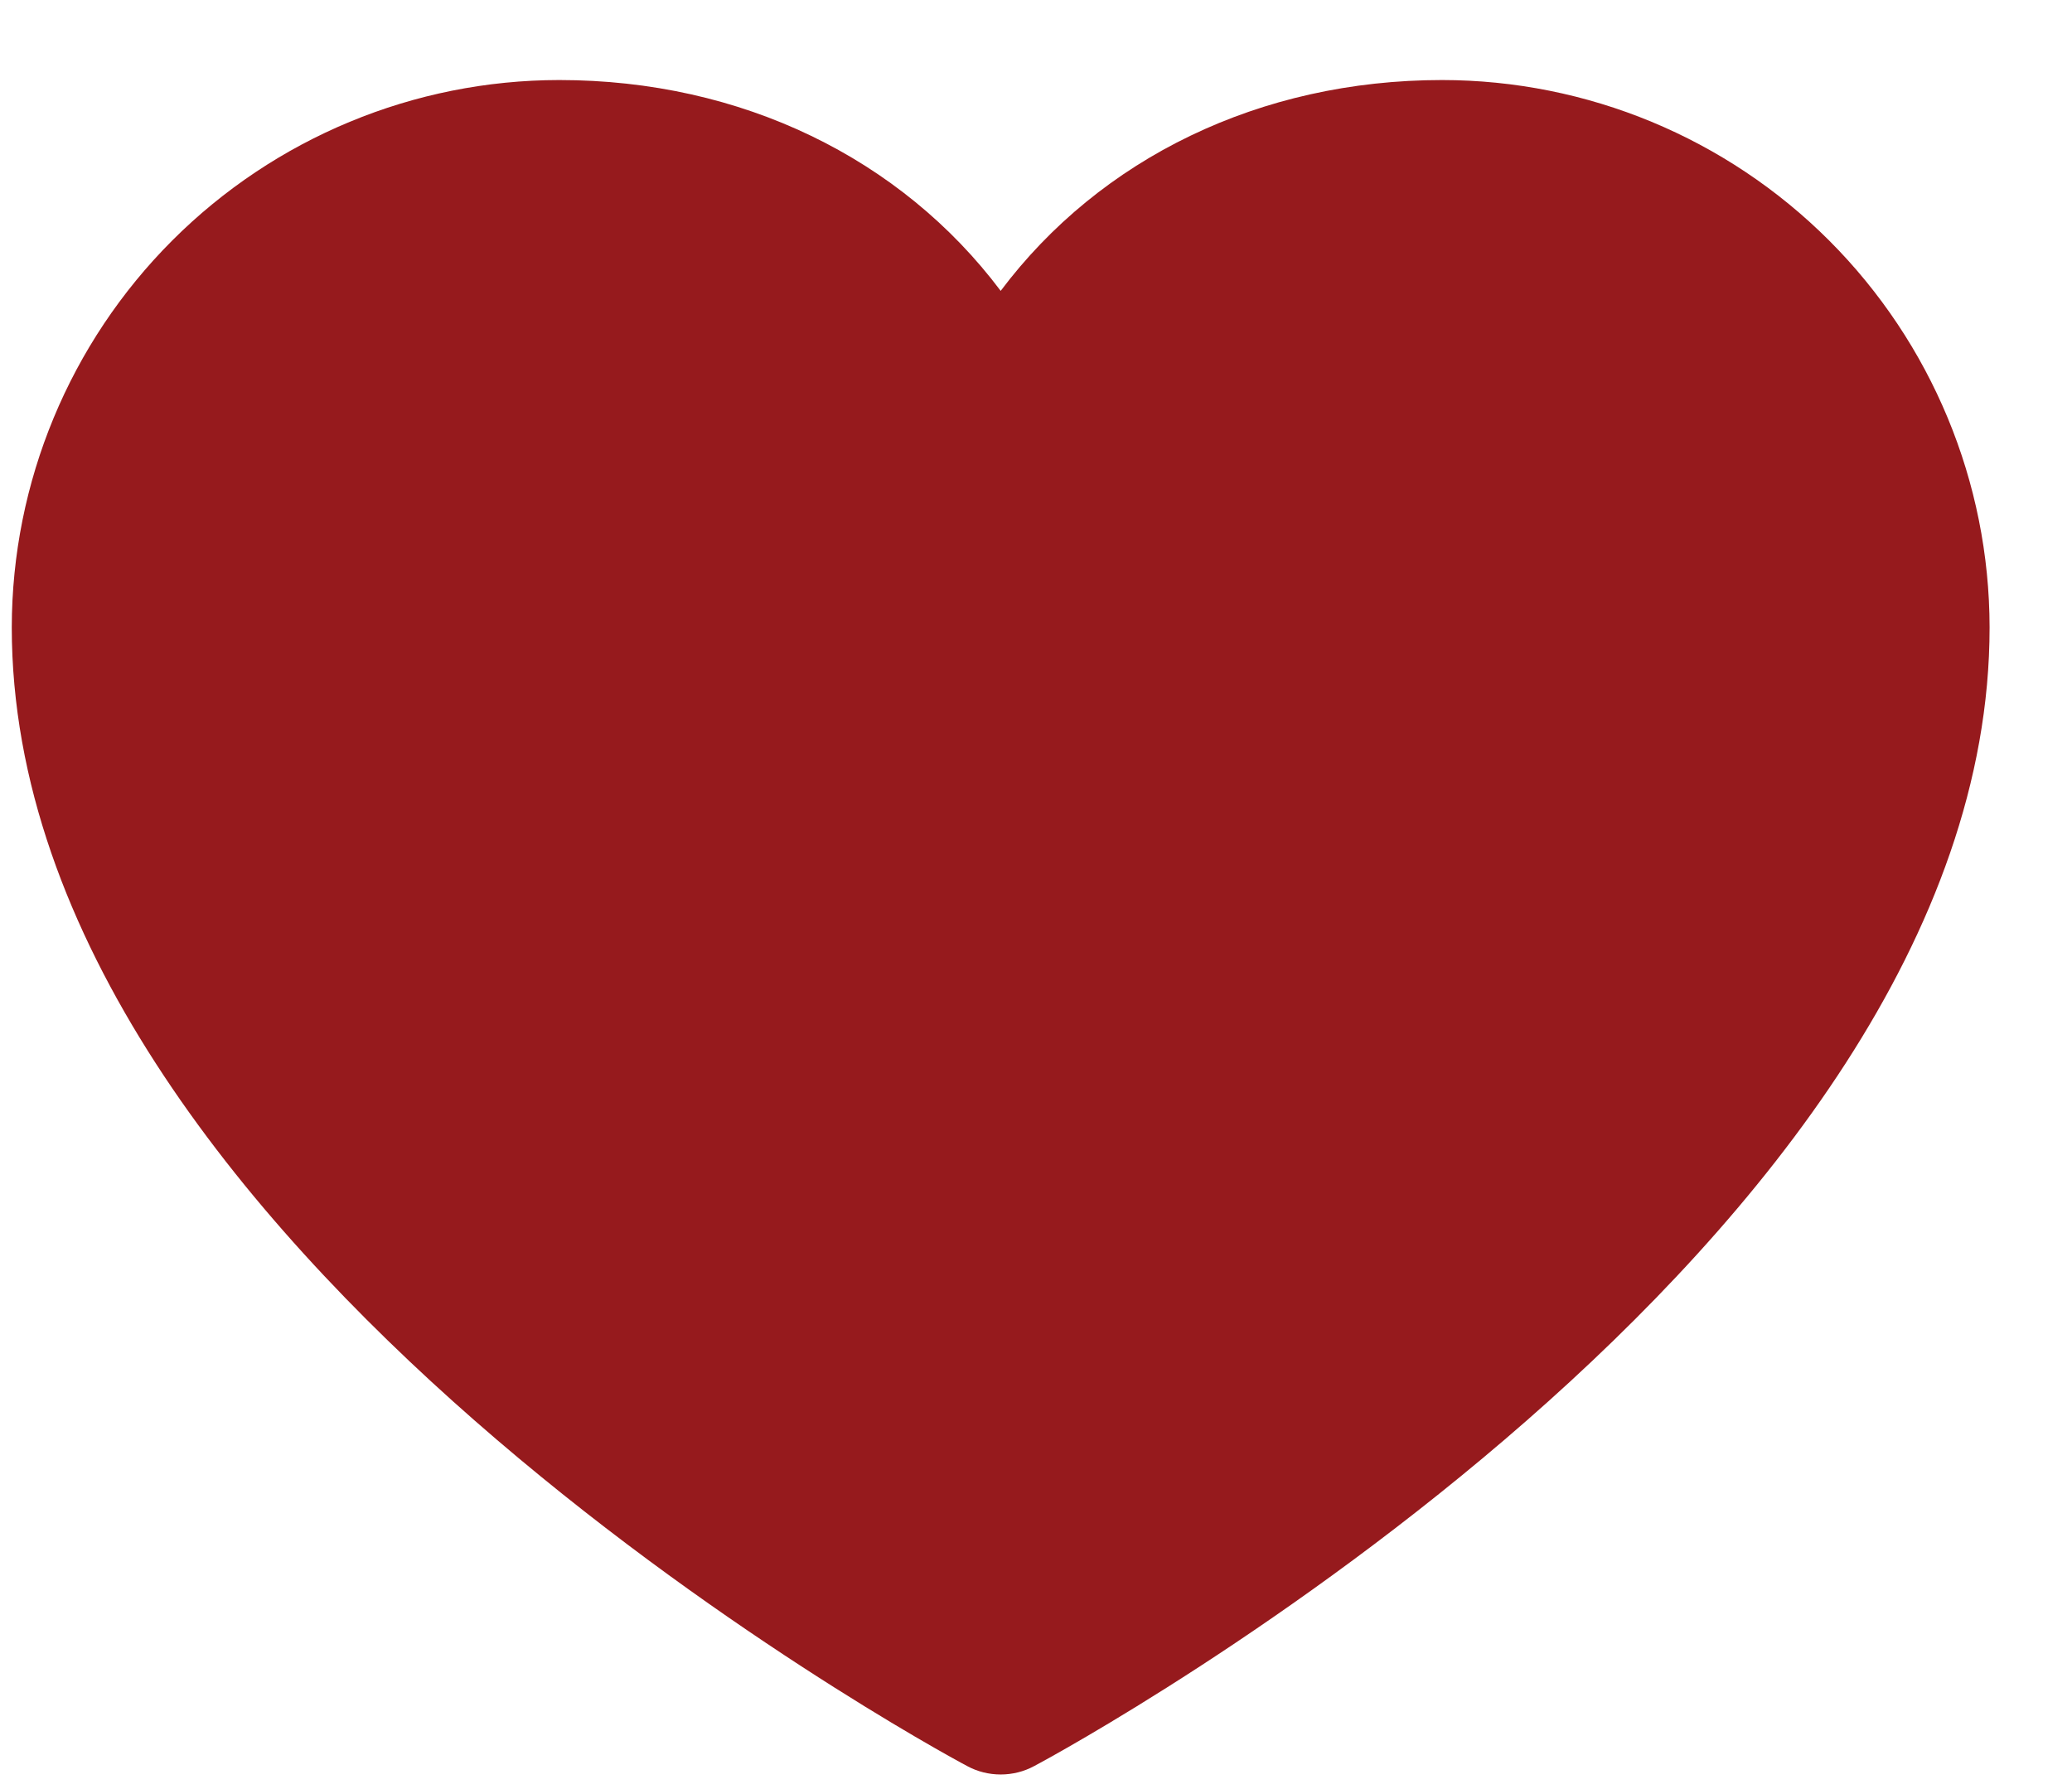 <svg xmlns="http://www.w3.org/2000/svg" width="22" height="19" viewBox="0 0 22 19" fill="none"><path d="M21.125 6.662C21.125 13.225 11.395 18.537 10.98 18.756C10.871 18.815 10.749 18.845 10.625 18.845C10.501 18.845 10.379 18.815 10.27 18.756C9.855 18.537 0.125 13.225 0.125 6.662C0.127 5.121 0.74 3.644 1.829 2.554C2.919 1.464 4.396 0.851 5.938 0.85C7.873 0.85 9.568 1.682 10.625 3.089C11.682 1.682 13.377 0.85 15.312 0.85C16.854 0.851 18.331 1.464 19.421 2.554C20.51 3.644 21.123 5.121 21.125 6.662Z" fill="#961A1D"></path></svg>